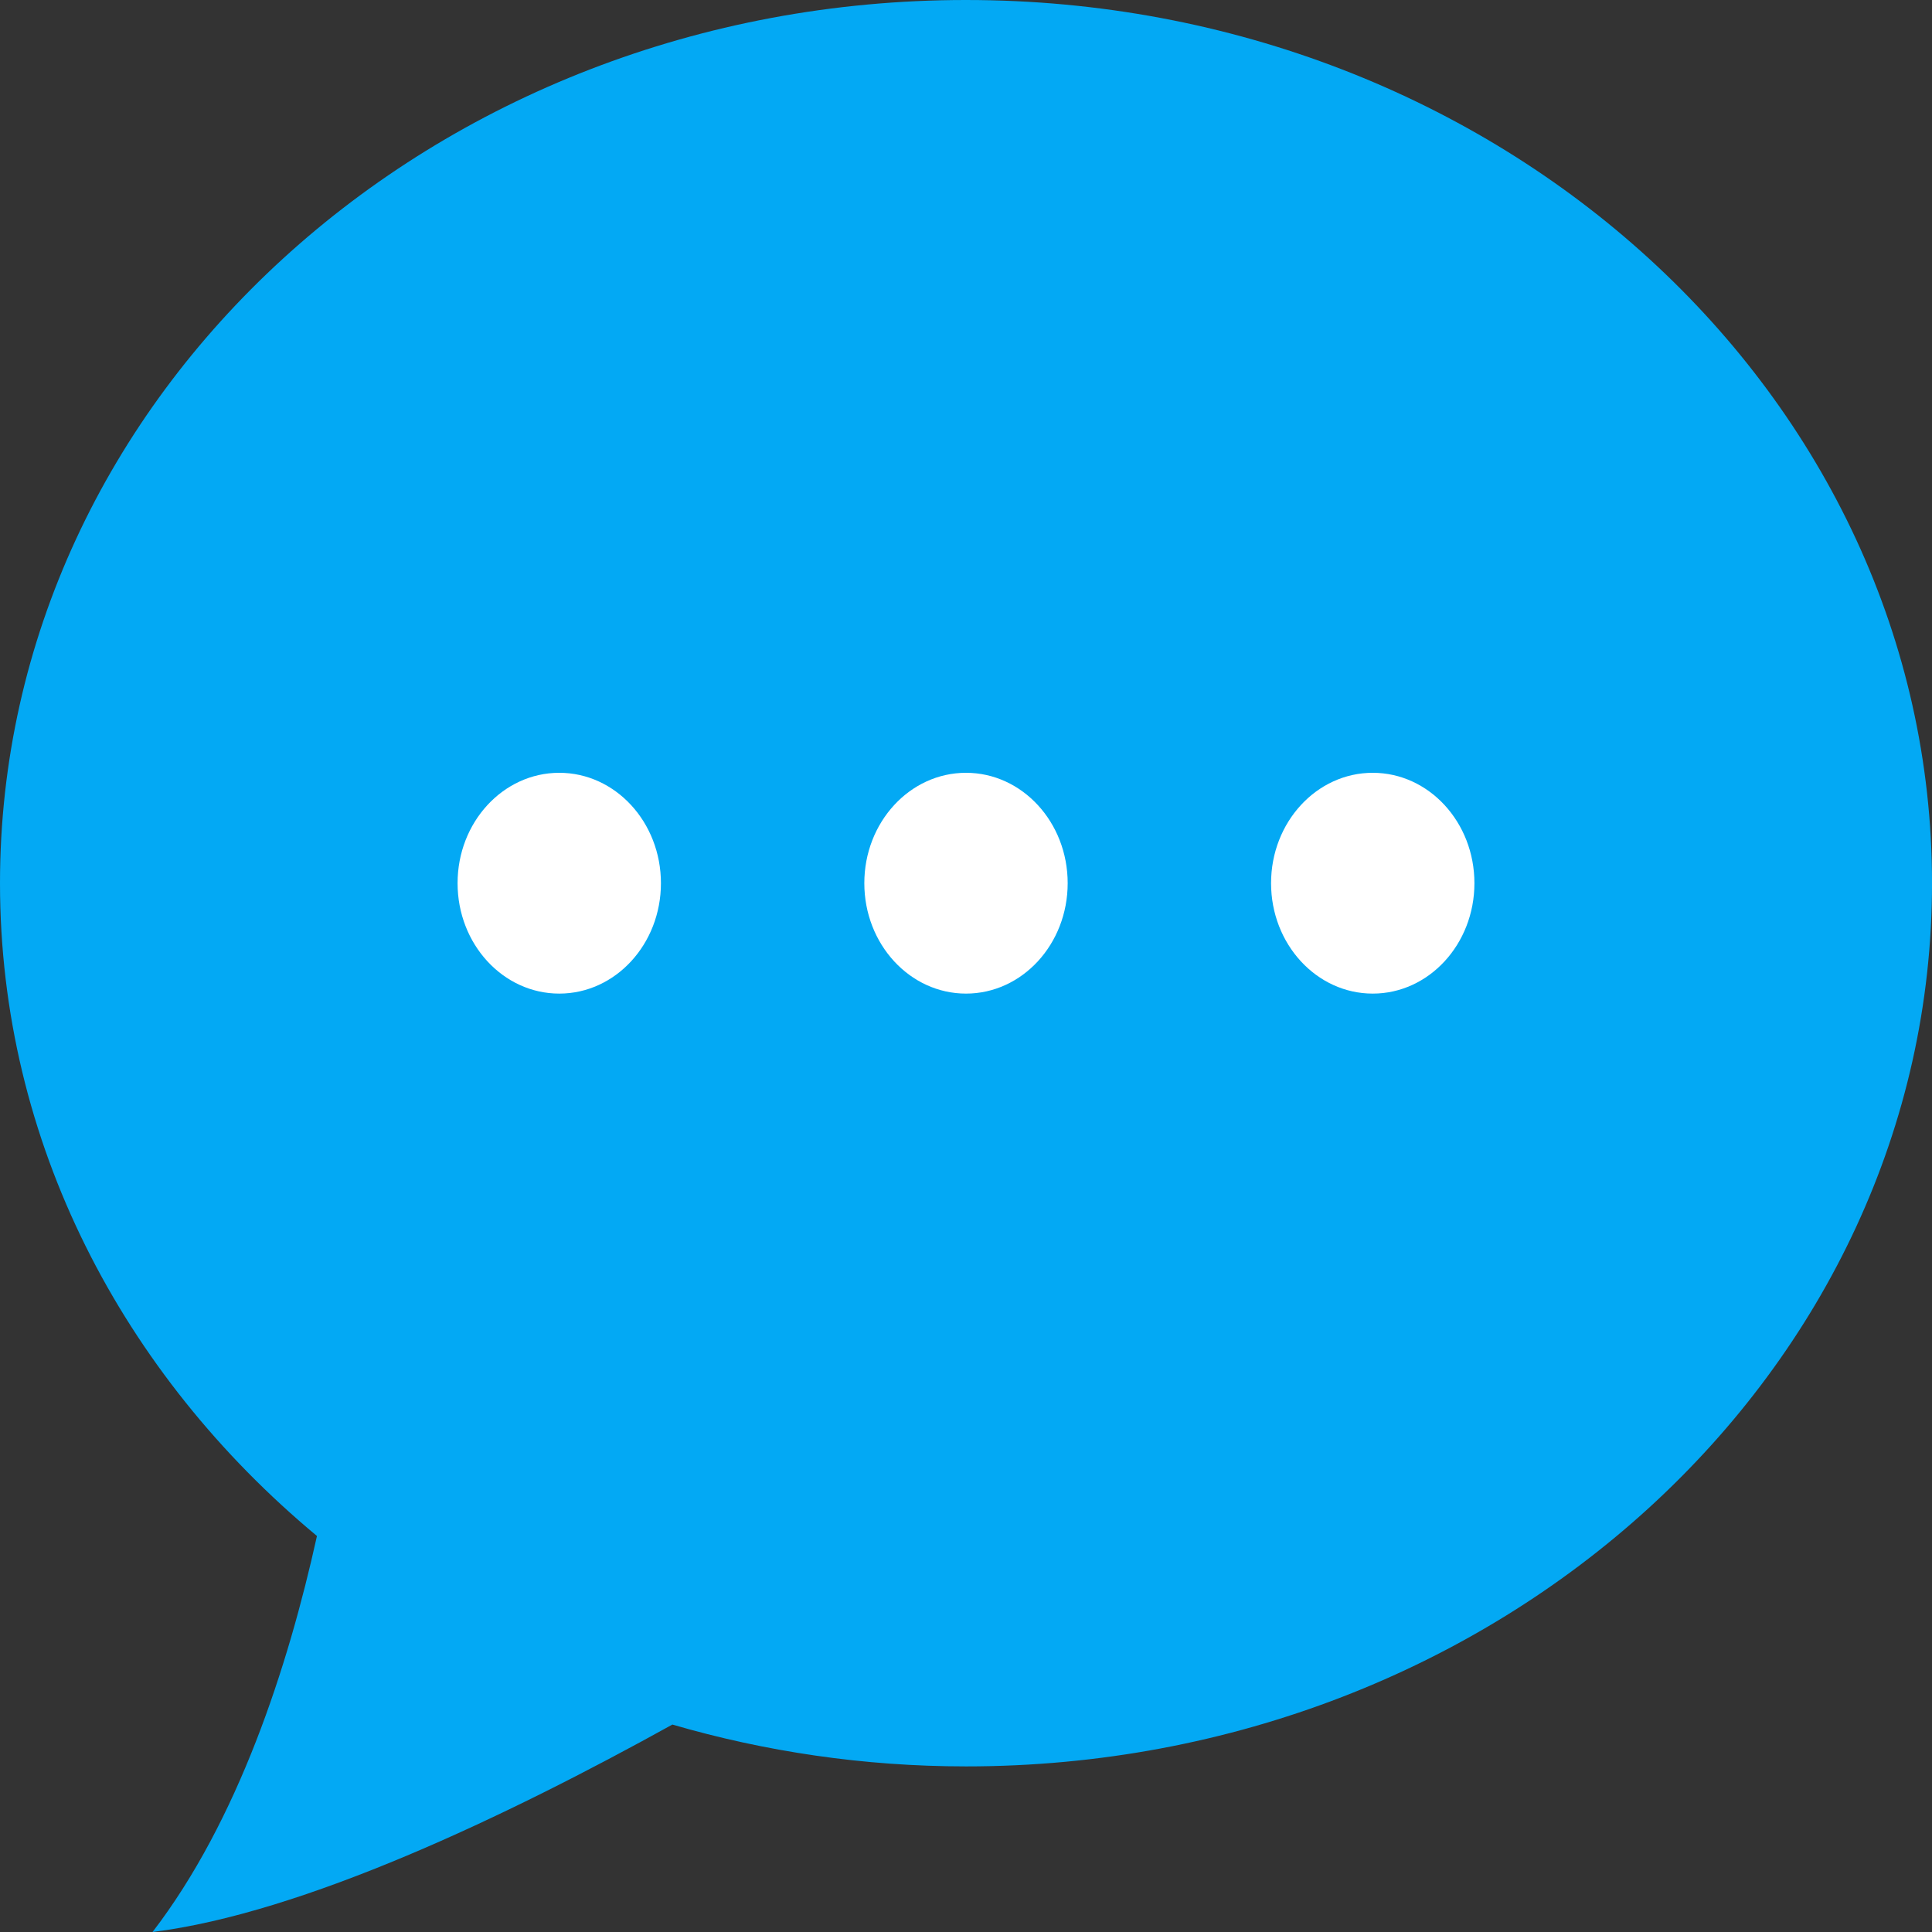 <?xml version="1.0" encoding="UTF-8"?>
<svg width="70px" height="70px" version="1.1" viewBox="0 0 70 70" xmlns="http://www.w3.org/2000/svg">
 <rect x="0" y="0" width="70" height="70" fill="#333333" stroke="none"/>
 <title>Neutral_Comment</title>
 <desc>Created with Sketch.</desc>
 <g id="Finals" fill="none" fill-rule="evenodd">
  <g id="One-on-Ones" transform="translate(-198 -1642)">
   <g id="FellowisThe" transform="translate(100 1452)">
    <g id="Neutral_Comment" transform="translate(98 190)">
     <path id="Shape" d="m35 0c-19.329 0-35 14.326-35 32 0 9.384 4.445 17.798 11.484 23.652-1.052 4.754-2.855 10.308-5.957 14.348 5.447-0.678 12.823-4.184 18.834-7.516 3.356 0.978 6.928 1.516 10.64 1.516 19.329 0 35-14.326 35-32s-15.671-32-35-32z" fill="#03A9F4"/>
     <ellipse id="Oval" cx="35" cy="32" rx="3.684" ry="4" fill="#fff"/>
     <ellipse id="Oval" cx="49.737" cy="32" rx="3.684" ry="4" fill="#fff"/>
     <ellipse id="Oval" cx="20.263" cy="32" rx="3.684" ry="4" fill="#fff"/>
    </g>
   </g>
  </g>
 </g>
</svg>
